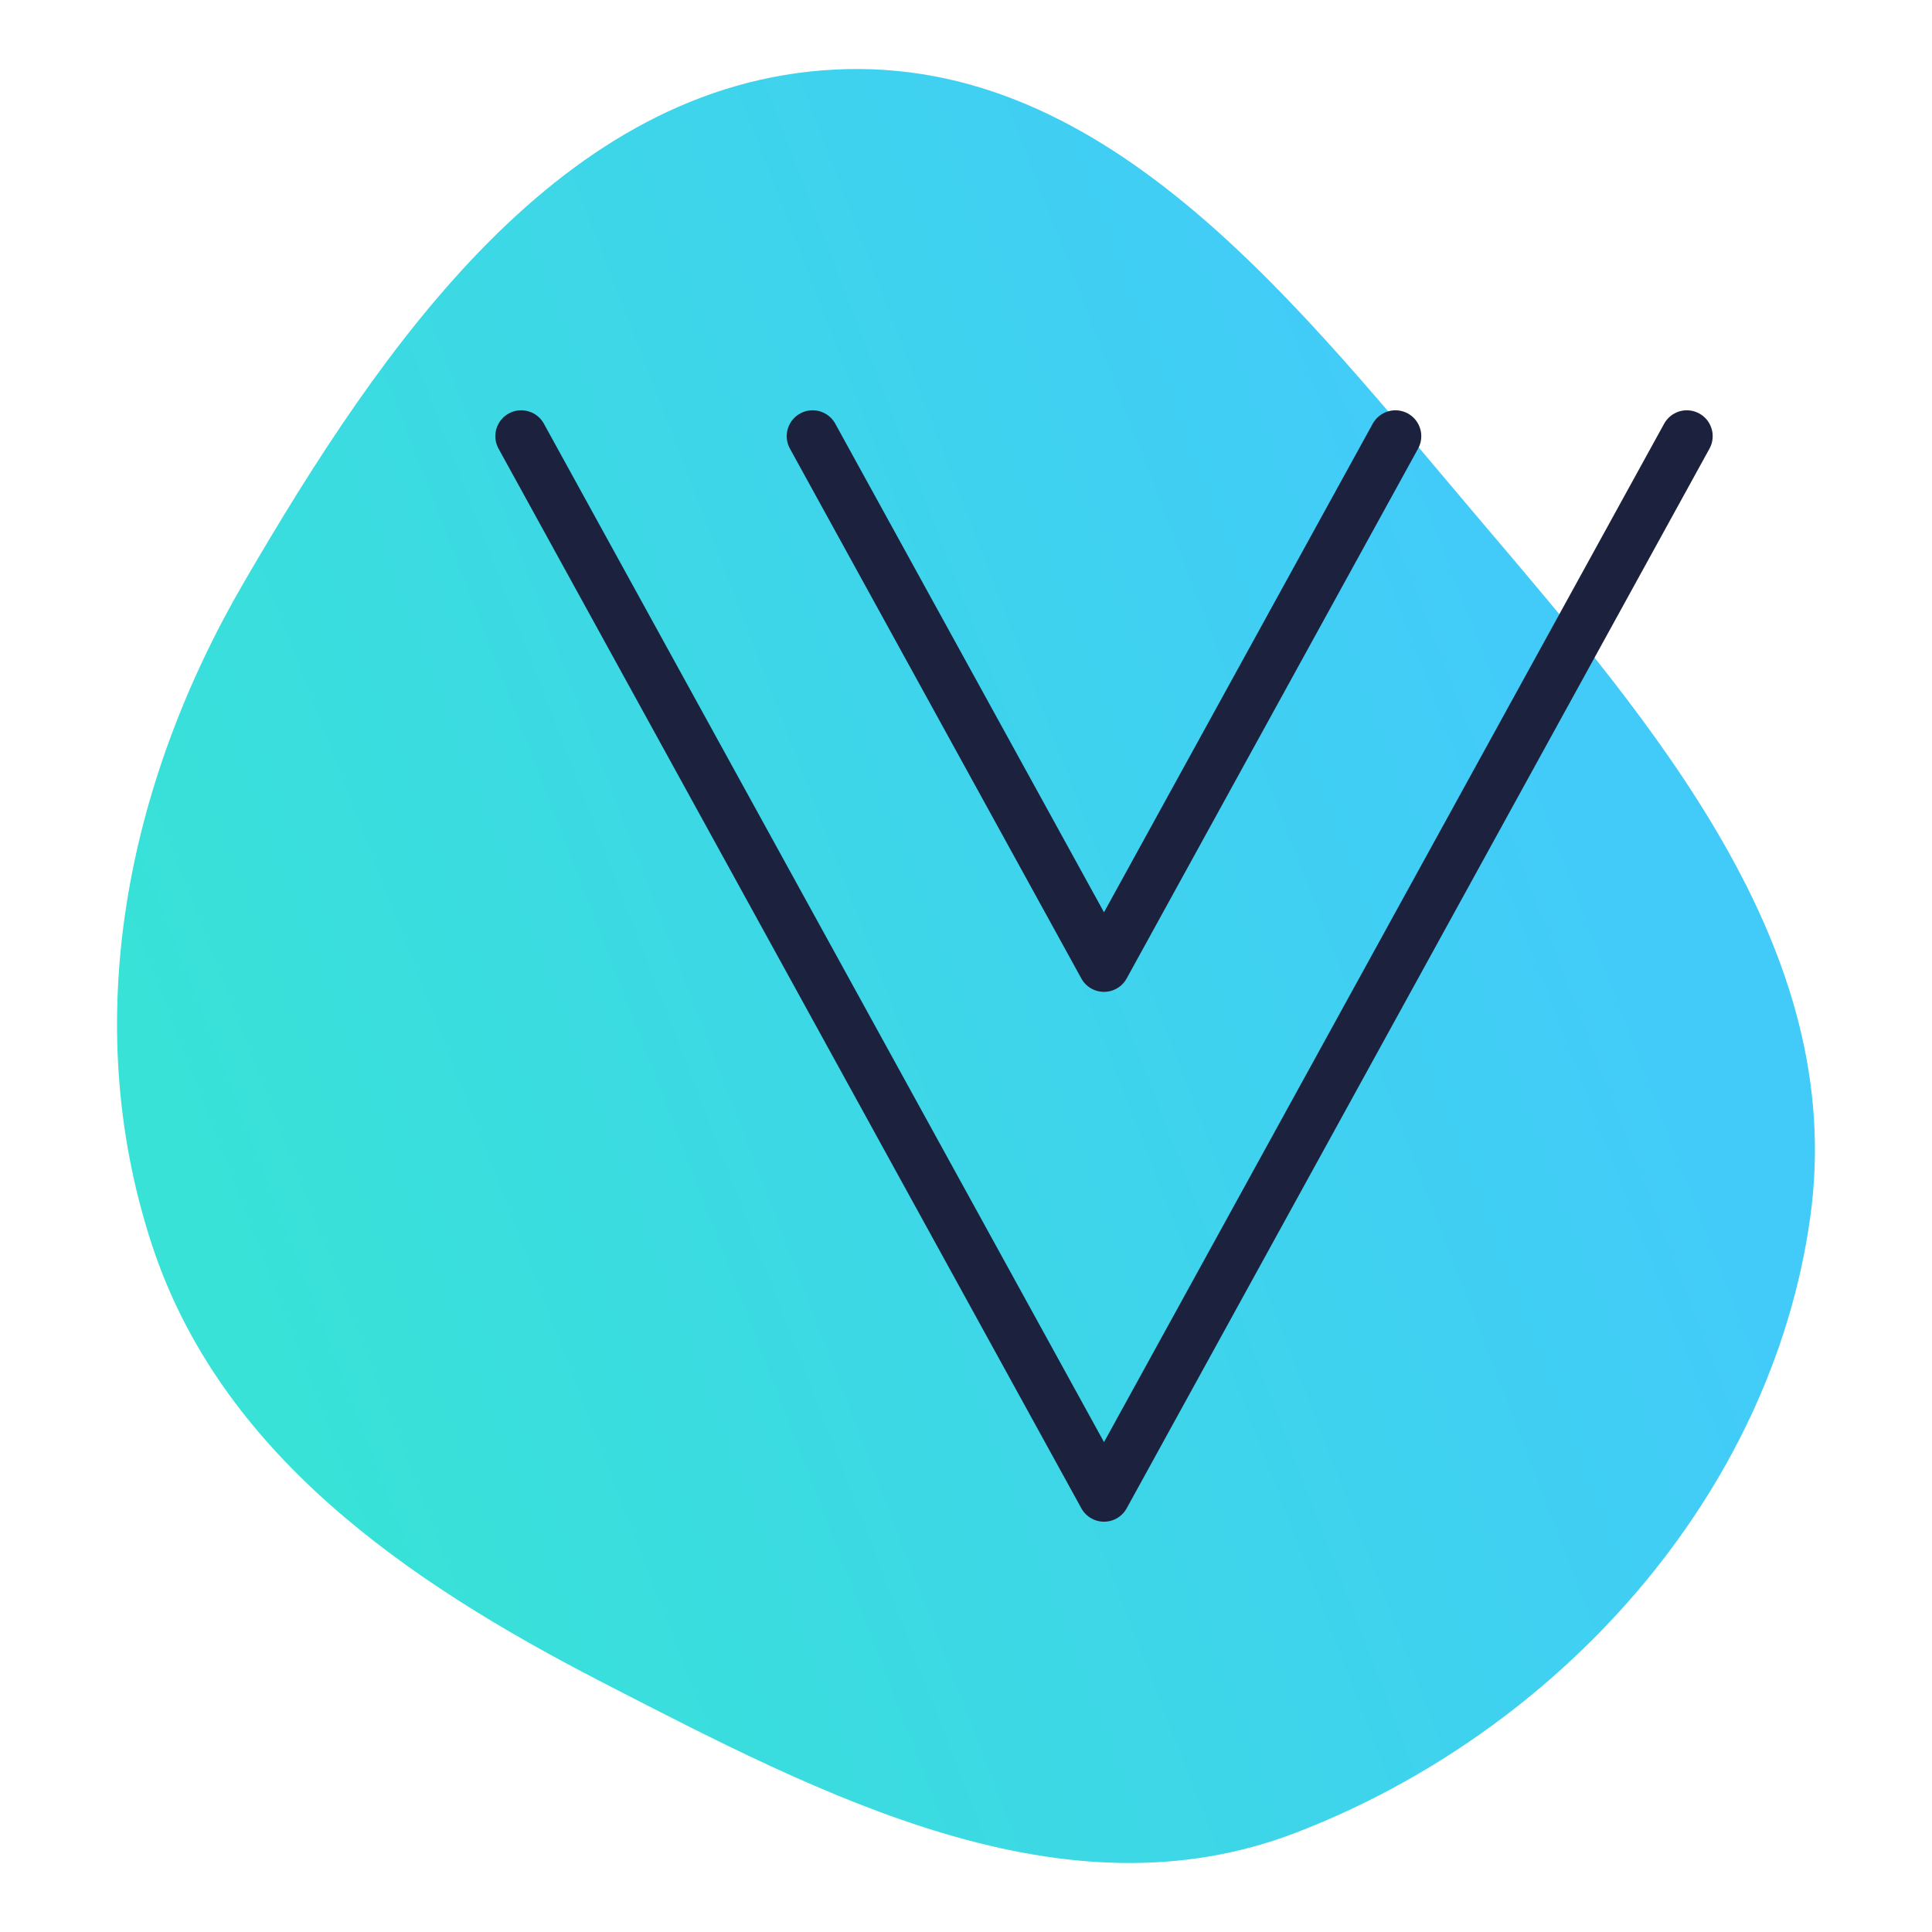 <svg width="112" height="112" viewBox="0 0 112 112" fill="none" xmlns="http://www.w3.org/2000/svg">
<path fill-rule="evenodd" clip-rule="evenodd" d="M48.399 4.032C64.337 3.221 75.402 17.91 85.749 30.088C95.915 42.053 107.111 55.002 104.941 70.569C102.69 86.735 90.328 100.39 75.135 106.239C61.661 111.427 47.748 104.137 34.911 97.522C23.543 91.668 12.735 84.247 8.775 72.064C4.576 59.157 7.329 45.447 14.159 33.726C22.164 19.976 32.542 4.839 48.399 4.032Z" fill="url(#paint0_linear_1394_1917)"/>
<path d="M80.893 25.285L64 55.999L47.107 25.285" stroke="#1C213D" stroke-width="3" stroke-linecap="round" stroke-linejoin="round"/>
<path d="M30.215 25.285L64.001 86.714L97.786 25.285" stroke="#1C213D" stroke-width="3" stroke-linecap="round" stroke-linejoin="round"/>
<defs>
<linearGradient id="paint0_linear_1394_1917" x1="10.035" y1="64.357" x2="86.71" y2="34.819" gradientUnits="userSpaceOnUse">
<stop stop-color="#38E2D7"/>
<stop offset="1" stop-color="#42CBF9"/>
</linearGradient>
</defs>
</svg>
